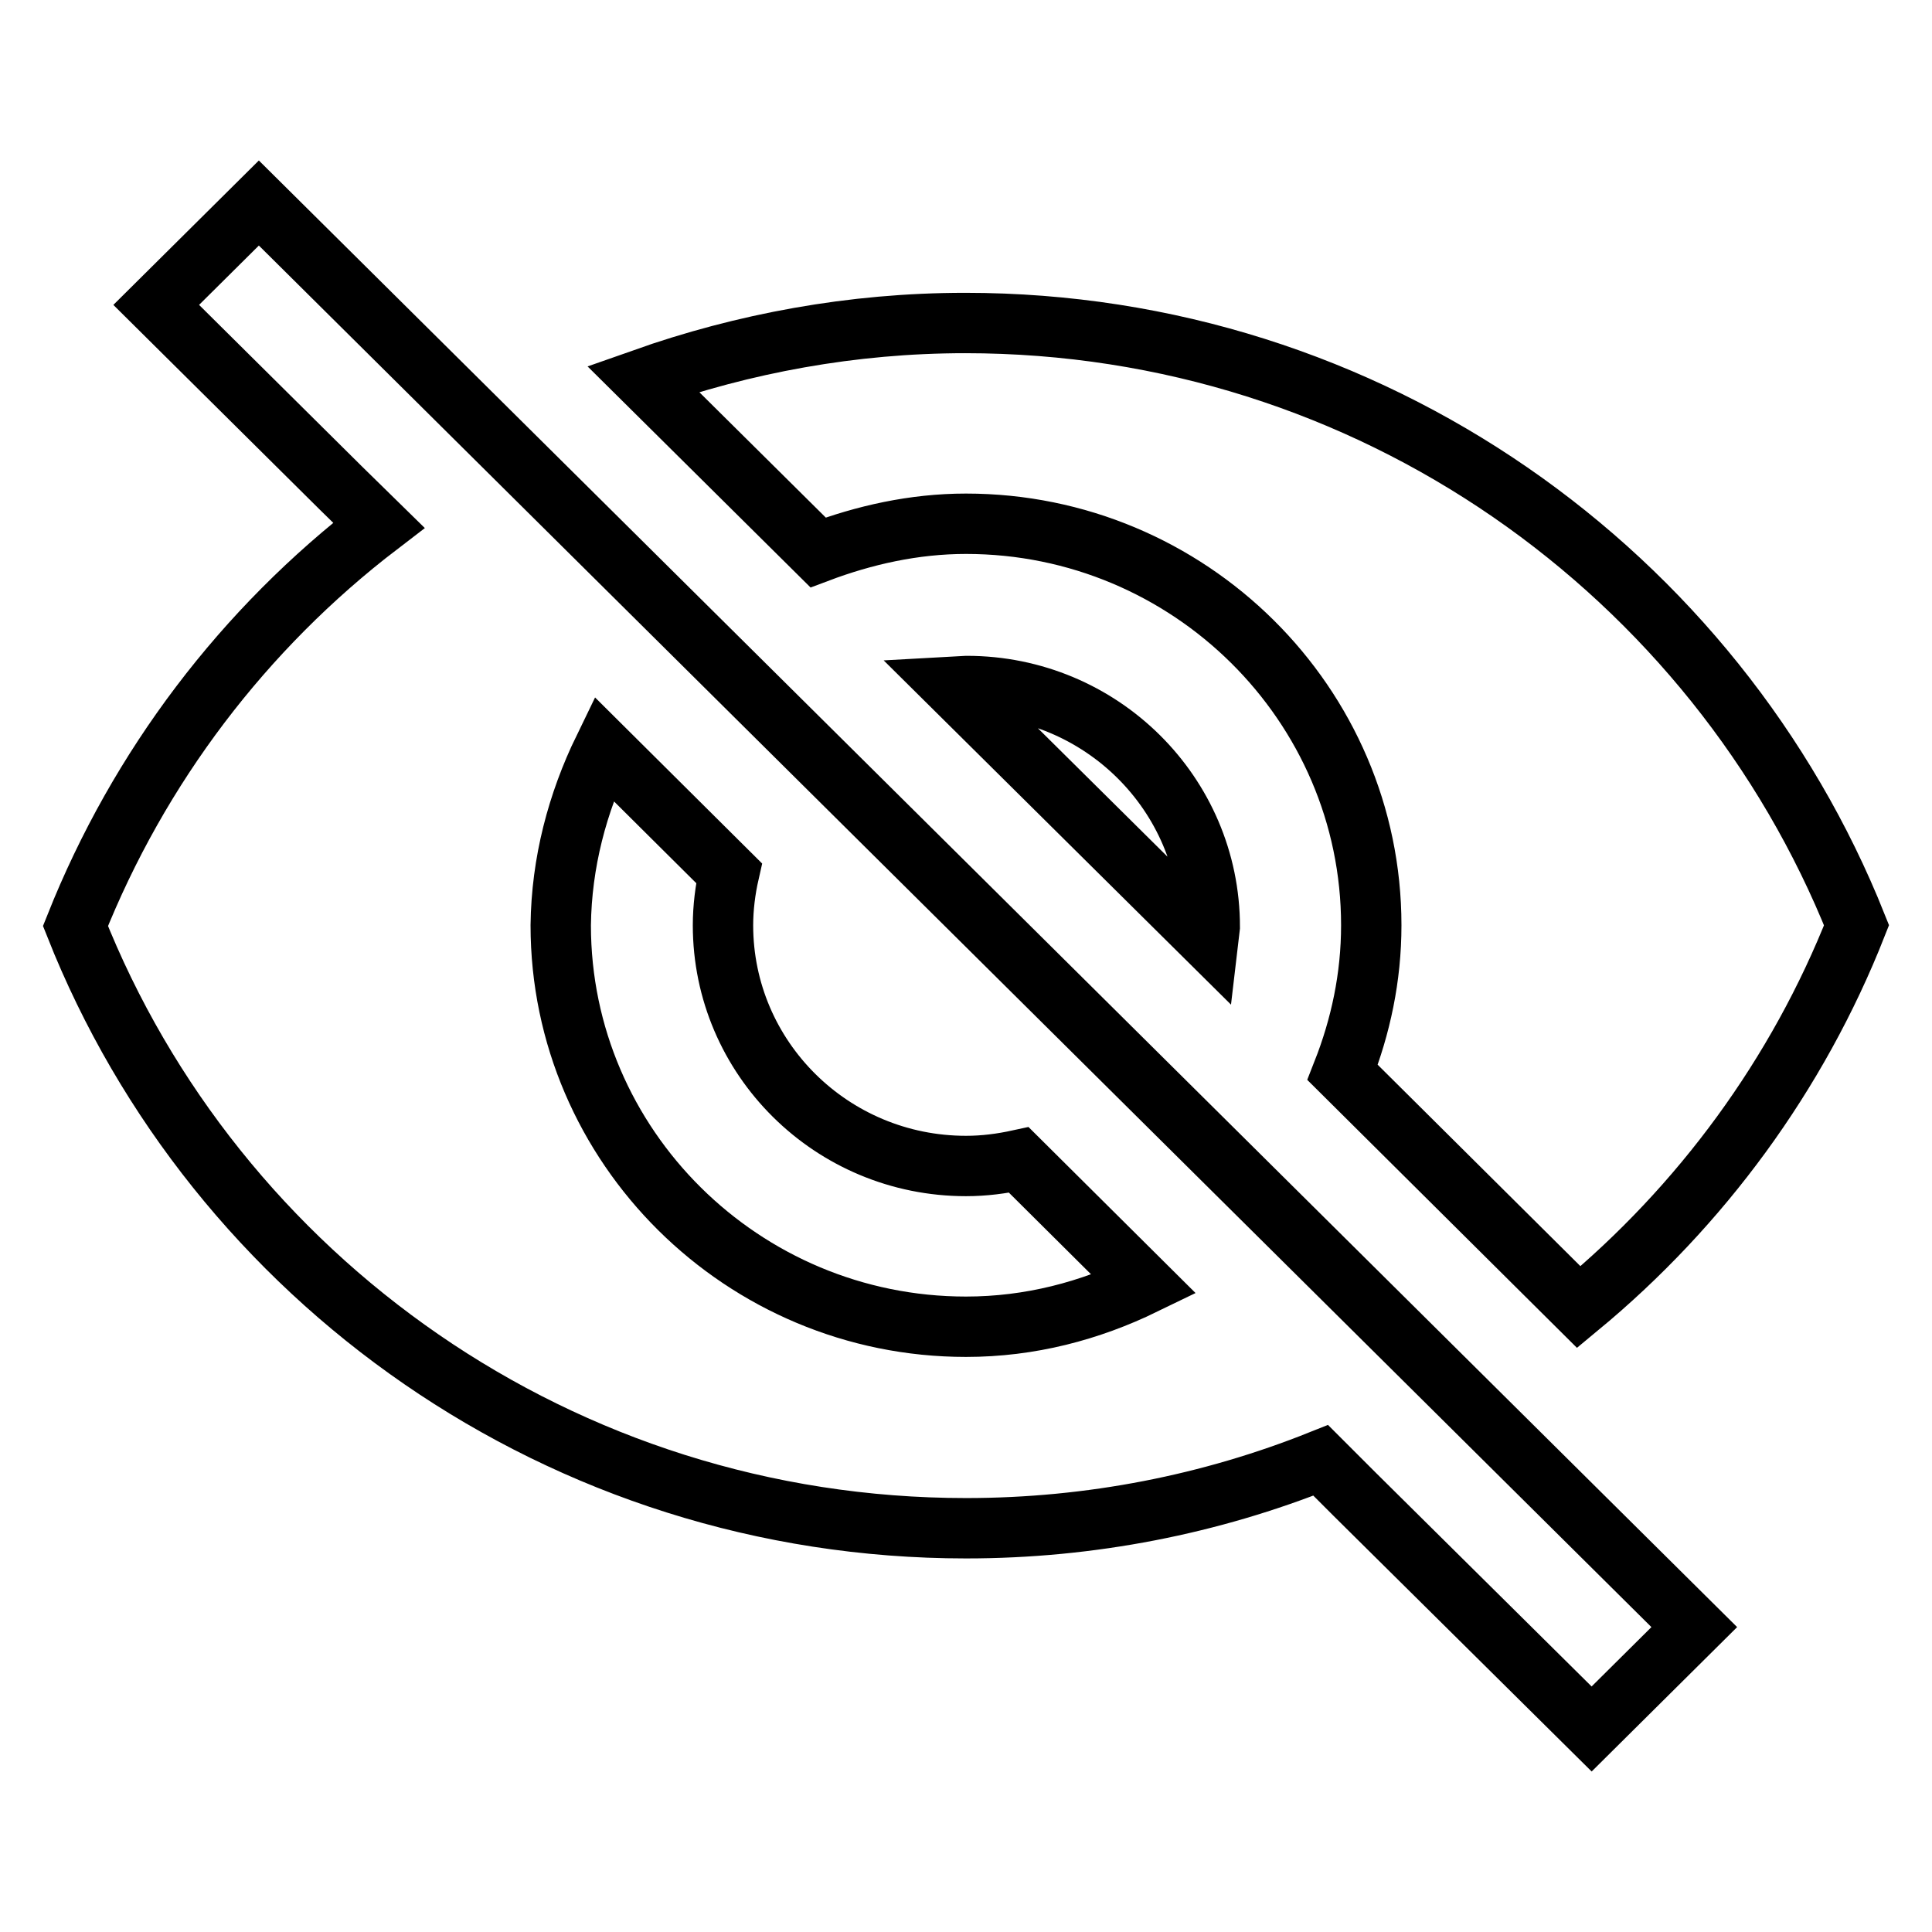 <?xml version="1.0" encoding="utf-8"?>
<!-- Svg Vector Icons : http://www.onlinewebfonts.com/icon -->
<!DOCTYPE svg PUBLIC "-//W3C//DTD SVG 1.1//EN" "http://www.w3.org/Graphics/SVG/1.1/DTD/svg11.dtd">
<svg version="1.1" xmlns="http://www.w3.org/2000/svg" xmlns:xlink="http://www.w3.org/1999/xlink" x="0px" y="0px" viewBox="0 0 256 256" enable-background="new 0 0 256 256" xml:space="preserve">
<g> <path stroke-width="8" fill-opacity="0" stroke="#000000"  d="M128,69.4c29.6,0,53.7,23.9,53.7,53.2c0,6.9-1.4,13.4-3.8,19.5l31.3,31.1c16.2-13.4,29-30.8,36.8-50.6 C227.4,76,181.6,42.8,127.9,42.8c-15,0-29.4,2.7-42.7,7.4l23.2,23C114.5,70.9,121.1,69.4,128,69.4z M20.7,40.4l24.5,24.3l5,4.9 c-17.9,13.7-31.8,32-40.2,53.1c18.5,46.7,64.4,79.8,118,79.8c16.6,0,32.5-3.2,47-9l4.5,4.5l31.4,31.1l13.6-13.5L34.3,26.9 L20.7,40.4z M80,99.2l16.6,16.5c-0.5,2.2-0.8,4.6-0.8,6.9c0,17.6,14.4,31.9,32.2,31.9c2.4,0,4.7-0.3,7-0.8l16.6,16.5 c-7.2,3.5-15.1,5.6-23.6,5.6c-29.6,0-53.7-23.9-53.7-53.2C74.4,114.3,76.5,106.4,80,99.2L80,99.2z M126.3,91l33.8,33.5l0.2-1.7 c0-17.6-14.4-31.9-32.2-31.9L126.3,91z"/></g>
</svg>